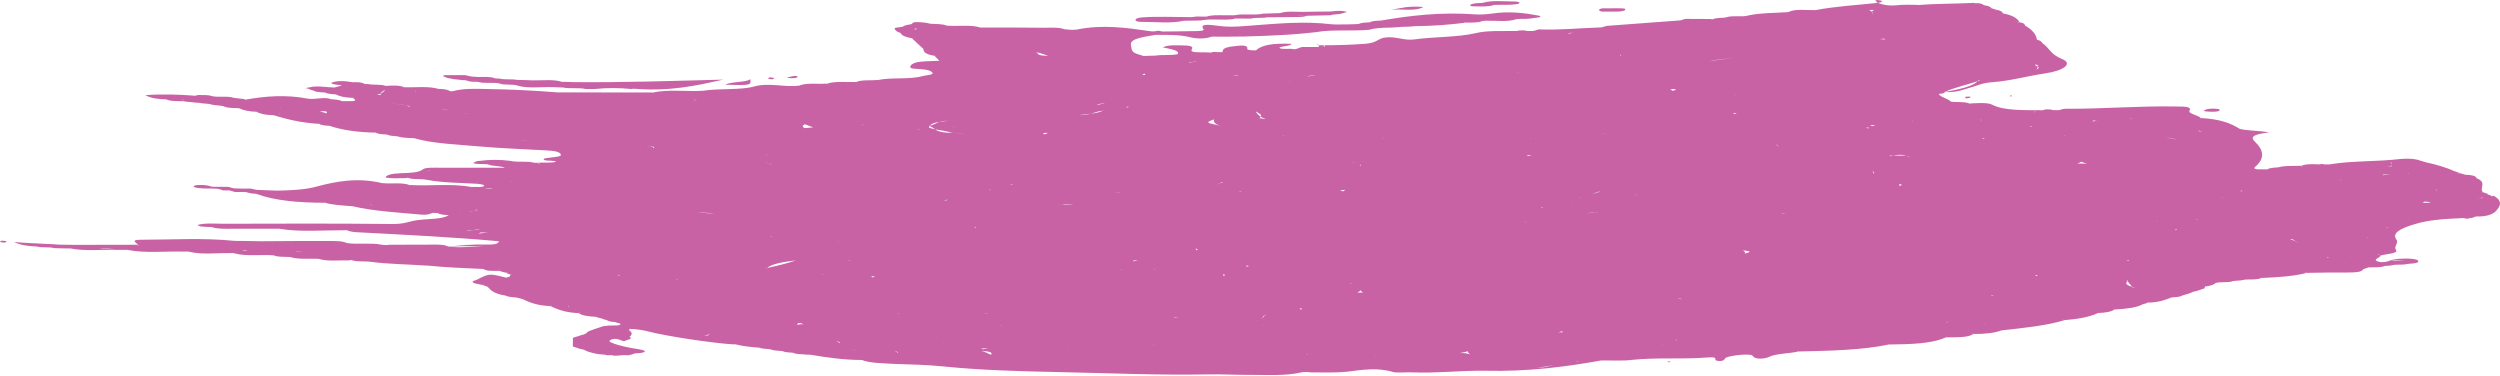 <?xml version="1.0" encoding="utf-8"?>
<!-- Generator: $$$/GeneralStr/196=Adobe Illustrator 27.6.0, SVG Export Plug-In . SVG Version: 6.00 Build 0)  -->
<svg version="1.1" id="Livello_1" xmlns="http://www.w3.org/2000/svg" xmlns:xlink="http://www.w3.org/1999/xlink" x="0px" y="0px"
	 viewBox="0 0 2000 300.6" style="enable-background:new 0 0 2000 300.6;" xml:space="preserve">
<style type="text/css">
	.st0{fill-rule:evenodd;clip-rule:evenodd;fill:#C862A5;}
</style>
<g>
	<path class="st0" d="M947.1,16.6c4.4-0.1,8.7-0.1,13.2-0.2c8.6-1.8,18.8,0.2,27.2-1.3l-0.2-0.3c4.2,0,8.6,0.1,13.3,0.1
		c4.1-1.1,9.5-0.2,13.4-1.1c7.8,0,15.4,0,22.7-0.2c3.7,0,6.5,0,8.8-1c6.6-0.2,12.4-0.3,18.9-0.4c2.2-0.9,6.6-0.6,8.7-1.3
		c1.5-0.5,3-0.8,4.5-1.3c-3.8-1.4-8.5-0.9-13.2-0.4c-7.2,0.1-14.6,0.1-21.9,0.3c-6.5,0-13.1-0.8-18.6,1c-4.7,0.2-9.1,0.2-13.3,0.4
		c-7,1.6-16.1-0.2-23.1,1.3c-2.9,0-5.3,0-8.4,0c-5.1,0-10.2-0.3-13.8,1.1c-1.8,0-3.7,0-5,0c-1.5-0.2-3-0.2-4.5,0.1
		c-1.4,0.3-2.5,0.3-4,0.3c-12.8,0-25.4-0.7-37.9,0.2c-3.3,0.2-5.5,1-5.5,2c0,1.2,2.5,1.7,5.8,1.6C925.1,17.5,936.9,18.9,947.1,16.6z
		 M1038.1,12.4c0-0.2,0-0.2,0-0.2c1.5,0,3.2-0.1,5.1-0.1l0,0l0,0C1041.3,12.1,1039.6,11.8,1038.1,12.4z M926.7,15.6L926.7,15.6
		c-1.5-0.2-3.6,0-5.1-0.2C923.1,15.6,925.1,15.4,926.7,15.6z"/>
	<path class="st0" d="M1994.9,156.6c-0.6,0.1-0.6,0.3-1.2,0.4c-0.9-0.6-2.1-1-3.6-1.5c-0.4,0-0.4-0.1-0.8-0.1c0.8,0,0.8-0.2,1.5-0.2
		c-1.5-0.4-2.9-0.8-4.5-1.5l-0.6,0.2c-0.5,0-0.8,0-0.8,0c0.3-0.1,0.8-0.1,1.3-0.2c-2.9-3.6,3.8-7.7-5.1-11.2c-0.1,0.1-0.6,0.2-1,0.3
		l0,0l1-0.3c-0.1-1.7-3.6-2.6-8.7-2.7c-0.3,0.1-0.7,0.2-0.7,0.4c0-0.2,0-0.2,0-0.2l0.7-0.2c-1.8-0.5-3.1-0.9-4.6-1.3l-1.4,0.3
		c-0.4,0-0.4-0.2-0.4-0.2c0.8,0,1,0,1.8-0.2c-1.4-0.5-2.9-1-4.3-1.5c-6.2-2.8-13.8-5.1-22.9-7.1c-1.4-0.4-2.9-0.9-4.4-1.3
		c-4.3-1.7-11-1.8-16-1.3c-18.3,2.2-39,1.3-56.5,4.3c-1.6,0-3,0-4.4,0c-1.2-0.5-2.6-0.3-3.8,0c-5.4-0.2-10.3-0.5-14.5,1.1l1.1,0.5
		c0,0.2-0.6,0-0.6,0c0-0.1-0.5-0.3-0.5-0.5c-6.1,0.3-13.4-0.3-18.6,1.3c0.4,0.2,0.8,0.3,1.5,0.4c-0.2,0-0.2,0-0.2,0l-1.3-0.4
		c-3.6,0.2-6.6,0.4-8.8,1.6l0.8,0.2c0,0,0,0,0,0.2c-0.4-0.2-0.4-0.3-0.8-0.4c-4-0.3-12.7,0.9-9.3-2.2c7.8-6.6,6.5-13.2,0-19.6
		c-3.8-3.5-3.8-6,11-7.8c-9.7-1.6-17.7-1.3-23.5-2.8c-6.7-4.2-14.9-7.8-31.3-8.7L1760,95c0,0,0,0,0-0.1c0,0,0.4,0,0.7-0.2
		c-0.7-2.3-10.5-3.6-9.1-6.1c1.8-3.1-2.7-3.4-10.5-3.4c-29.9-0.6-59,2-88.8,1.8c-1.6,0-3.7,0.7-5.1,1.1c-1.6,0-3.1,0-4.5,0
		c-3.2-0.9-6.5-0.9-8.8,0.2c0,0,0-0.1,0.5-0.1c-15-0.2-31,0.6-40.8-4.5c-3.3-1.7-10.5-1.3-16.3-1l-1.4,0.2l-0.8-0.2
		c-3.6-1.6-9.9-0.7-14.4-1.4c-1.8-2.3-8.9-3.7-9.7-6.2c3-0.2,4.4-0.5,5.1-1.5c9.6,0.5,13.9-1.8,19.7-3.4c5.8-1.5,9.4-3.8,17.6-4.4
		c15.9-1.2,28.3-5,42.8-7.1c15-2.2,22.6-7.9,13.2-11.6c-9.5-4-9.5-8.5-15.5-12.6c-0.7-1.1-1.4-2.1-4.3-2.7l-0.7,0.1l0,0
		c0-0.1,0.4-0.1,0.7-0.1c-0.7-4-3.3-7.8-9.5-11.3c-0.2-1.2-1.2-2.2-4.4-2.7l-1.4,0.4c0,0,0-0.2-0.3-0.2c0.3-0.2,1-0.2,1.6-0.2
		c-1.6-2.9-4.8-5.5-13.3-7.1c-0.4-1.2-1.4-2.2-4.8-2.8c-0.6,0.2-0.6,0.4-1.4,0.6c0,0,0,0,0-0.1l1.4-0.5c-1.4-0.3-2.8-0.8-4.2-1.3
		l-1.2,0.1c-0.5,0-0.5,0-0.5,0c0.5,0,0.7,0,1.6-0.1c-1-1.2-2.3-1.9-5.8-2.4l0,0l-0.6-0.3c0,0,0,0,0,0.2l0,0c0,0,0,0,0,0.1
		c0-0.1,0-0.1,0-0.1c-0.4-0.8-1.8-1.3-4.4-1.6c-1.1,0.2-2.4,0.2-3.3-0.2c-14.8,0.8-30.3,0.5-45.3,1.8l1-0.2
		c-5.8-0.1-11.7-0.3-17.5,0.3c-6.3,0.6-10.9-0.3-15.1-1.9c-16.7,1.8-34.6,2.8-49.8,5.8c-7.2,0.2-16.3-1.3-21.8,1.6l0,0
		c-10.7,0.7-22.7,0.6-32.2,2.7h0.4c-5.5,1.5-13.3-0.4-18.2,1.6l0.3-0.1c-2.7,0.5-7,0.3-9.8,1.1l-1.1,0.5l-1.6-0.3
		c-6.5,0-13.1-0.1-20-0.1c-1.1,0.3-2.4,0.6-4,1.2c-19.6,1.5-39.4,3-59,4.4c-1.5,0.4-2.9,0.9-4.3,1.2c-16.8,0.5-32.8,2.3-50.3,1.6
		c-1.1,0.5-2.9,1-4.3,1.3c-1.6,0-3,0-4.4,0c-3-0.7-5.8-0.7-8.9,0c-11.6,0.2-23.3-0.6-32.6,1.7c-14.7,3.4-32.8,2.8-48.9,5
		c-7.8,1.2-14.8-2.4-22.5-1.6c-7.3,0.6-6.6,4.2-16.6,5.1c-10.9,0.8-22,1.2-32.9,1.2c-1.5,0.4-0.7,0.9,0,1.4l0,0c0-0.5,0-1,0-1.4
		c-1.7,0-3.3,0-4.7,0c0,0.4,0,0.9,0,1.4c-4.8,0-9.1,0-13.4,0c-1.5,0.4-3.1,1-4.4,1.5l-1.4,0.3l-1.5-0.2c-3.7-0.5-8.8,0.6-10.9-0.9
		c1.4-1.6,9.3-1.3,9.8-3.2c-14.9-0.7-23.7,0.8-28.5,5.2c-3.1,0-6.9-0.2-6.9-1.1c0.8-3.7-5-2.9-12.4-2c-6.6,0.9-7.5,2.6-7.3,4.5
		c-1.4,0-2.9,0-4.4,0c-1.7-0.3-3.3-0.2-4.6,0.2l0.7,0.2c-1.8,0-3.3-0.2-4.7-0.2c-5.5-0.2-13.8,0.6-11.6-2.6c1.5-2.3-1.8-3-8.1-3
		c-4.9,0.1-10.4-0.7-15.2,1.6c6.1,1.3,13.8,2.4,12,5.4c-5.4,1.3-12,0.2-17.8,1.2c-3,0-6.3,0.2-9.5,0.3c-9.4-2.8-9.4-2.8-10.2-9.3
		c-0.3-4.6,9.8-5.9,19.7-7.6c9.3,0,18.9-0.3,27.3,1.8c5.4,1.4,12.1,1.6,17.9-0.4c8.7,0,17.5,0.1,26.1-0.1c22-0.6,43.9-1.5,63.9-4.4
		l-0.4,0.1c11.6-1.1,24.4,0,36.4-1.1c4.4-1.4,10.6-1.7,16.8-1.7c2-0.1,4.4-0.3,6.2-0.4c4.3-0.5,9.2-0.1,13.3-0.8
		c14.6-0.1,27.7-1.1,40.8-2.8c-0.8-0.1-0.8-0.3-1.4-0.5c0,0,0,0,0.4,0l1,0.5c4.8-0.1,10.2,0.2,13.2-1.3l2.2-0.2h2
		c7.7-0.2,16.1,1.1,22.7-1.2c1.5-0.2,2.1-0.3,3.7-0.3c5.3,0.3,10.2-0.6,14.5-1.2c0.8,0,0.8-0.2,1.2-0.5c0.4-0.3,0-0.5-1.2-0.9
		c-11.7-2.2-23.6-3.7-37.8-1.6c-3.8,0.5-8.8,0.9-12.8,0.6c-28-2-52.1,0.9-76,5c0.7,0.1,1,0.2,1.2,0.3l0,0l-1.2-0.3
		c-3.8,0.1-6.7,0.3-8.9,1.4c-3.5,0.1-6.5,0.3-8.7,1.3c-3,0.2-5.5,0.2-8.4,0.3c-4.4-0.1-9.1,0.3-13.4-0.1
		c-20.8-2.5-40.8-0.7-60.9,0.8c-9.1,0.7-18.6,1.8-28.4,0.6c-7.6-1-16.7-2.3-12.8,2.7c0.9,1.3-5,1.4-8.7,1.4
		c-7.3,0.2-14.9,0.2-22.5,0.3c-0.8,0.1-2.1,0.1-2.9-0.2c-1.6-0.5-2.9-0.5-4.7,0c-1.1,0.2-2.3,0.2-3.5,0c-19.4-2.8-38.7-5.6-59.4-1.3
		c-3.3,0.3-6.6,0.1-9.6-0.3c-4.3-1.7-10.4-1.2-16.4-1.2c-16.9-0.2-33.7-0.2-51-0.2c-0.2,0.2-0.2,0.3-0.2,0.5c0-0.2,0-0.2,0-0.2
		l0.2-0.3c-7.5-2.4-17.7-0.8-26.9-1.5c-3.3-1.5-8.4-1.2-13.1-1.5c-2.6-0.8-6.2-1.2-10.2-1.3c-4.9-0.3-3.3,1.6-6.2,1.9
		c-2.2,0.2-4.4,0.9-5.1,1.5c-1.5,1-8.1,0.5-6.9,2.2c0.7,1.1,1.7,2.2,4.7,3.1c0.7,1.9,3.7,3.3,9.1,4.2l1.1-0.3c0,0,0,0,0,0.2
		c-0.4,0-0.6,0-1.1,0.2c2.8,2.8,6.2,5.6,9.1,8.4c0,2.2,1.5,4.4,8.8,5.5c0.6,0,1.3-0.3,1.7-0.4l0,0l-1.7,0.4c1.3,1.4,2.8,2.6,4,4
		c-5.2,0.3-10.7,0.3-15.4,0.8c-5.2,0.6-7.7,2.4-7.9,4c-0.4,2,5.4,1.5,9.3,2c4.1,0.2,7.6,1.3,8.5,2.8c1,1.8-5.2,1.9-8.1,2.7
		c-10.2,2.9-24.6,0.8-35.5,3.1c0.6,0.3,0.6,0.4,1.3,0.5l0,0l-1.3-0.5c-5.9,0.5-13.2-0.3-17.5,1.6l0.2,0.2h-0.2c0-0.1,0-0.1,0-0.2
		c-8.2,0.2-16.5-0.8-23.4,1.3c0.6,0.1,1.5,0.3,1.8,0.5c-0.4,0-0.4,0-0.4,0l-1.5-0.5c-7.3,0.5-16.1-0.8-21.9,1.5l0.7,0.3
		c-0.3,0-0.7,0-0.7,0s0-0.2,0-0.3c-11.7,1.8-24.1-2.8-37.1,1c-9.9,2.7-27.4,1.2-40.1,3.2c-13,0.8-27.6-1.3-40,1.4l0.6,0.4
		c-0.3,0.1-0.6,0-0.6,0c0-0.1,0-0.2,0-0.4c-25.4,0-51.1,0-76.5-0.1l-1.1,0.5h-0.2c0.6-0.1,0.9-0.2,1.3-0.5
		c-18.6-1.5-37.2-2.4-56.4-2.7c-10-0.2-18.6-0.5-26.6,1.6c-1.6,0.4-2.5,0.3-3.3-0.2c-1.9-1.1-5-1.4-8.7-1.5
		c-8.5-2.4-18.4-1-27.4-1.3c-0.4,0.1-0.7,0.2-0.7,0.3l0,0l0.7-0.3c-3.7-1.7-9.5-1.5-14.7-1.1v0.1c-3.5-1.6-10-0.6-14.5-1.6
		c-1.1,0.2-2.2,0.1-2.9-0.2c-1.6-1.2-5.1-1.4-9.1-1.2c-6.1-1-11.9-1.6-17.1,0.4v0.2c0.6,1.5,6,1.2,8.4,2c-1.8,0.6-4,1-5.9,1.6
		c-2.5-0.1-5.5-0.2-7.6-0.5c-4.4-0.4-8.8-0.7-12.8,0.5v-0.1c-0.9,0.2-1.8,0.4-2.8,0.6c1,0.1,1.9,0.5,2.8,0.6l-0.3-0.2
		c0.7,0.8,2.5,1.2,4,1.6c1.8,1.2,5.3,1.3,9,1.5c0-0.2,0-0.3,0-0.3h0.4l-0.4,0.3c1.8,1,5.2,1.3,8.7,1.5l1.6-0.5l0,0
		c-0.7,0.1-1.2,0.3-1.6,0.5c3,1.6,7.4,2.6,13.5,2.8l1.1-0.4c0.4,0,0.4,0,0.4,0c-0.4,0.2-1.1,0.3-1.5,0.4c6.2,3.7-3.5,2.4-8.4,2.6
		c-0.3,0.2-0.3,0.2-0.8,0.3c0-0.1,0-0.1,0-0.1l0.8-0.2c-2.1-1-5.2-1.3-8.7-1.5c-5.9-2.3-12.4,0.5-18.9-0.5
		c-16.9-3.3-33.6-2.1-49.7,0.8c-2.1-1-6.6-0.8-9.5-1.5l0.4,0.2c-4.7-2-12.8-0.2-18.2-1.6c0.2,0,0.2,0,0.2,0c-2.9-1-7.2-0.7-10.8-0.8
		c-0.7,0.1-1.5,0.4-2.2,0.6c-13-1-25.9-1.5-40-0.5c4.4,2.6,10.2,3.2,16.7,3.4c3.7,1.7,8.8,1.3,14,1.5c-0.9-0.5-0.9-0.8-0.9-1.3
		c0.3,0,0.9,0,0.9,0c-0.9,0.3-0.9,0.8,0,1.3l0,0c2.8,0.7,6.7,0.5,10,1.2c1.5-0.1,2.3,0,3.7,0.3c2.7,0.5,6.6,0.3,8.7,1.2l0,0
		c3,0.6,6.7,0.6,9.5,1.3l-0.3-0.2c2.5,1.8,8.3,1.5,12.6,1.8c3.7,1.7,8.2,2.7,14,2.8l1.5-0.5l0,0c-0.8,0.1-0.8,0.3-1.5,0.5
		c2.9,1.7,7.3,2.6,13.8,2.8l0.7-0.3l0,0c0,0-0.7,0.1-0.7,0.3c10.2,3.1,21.3,6,36.4,6.9c0-0.2,0-0.2,0.4-0.3h0.2l-0.6,0.3
		c1.5,1.1,5.1,1.4,8.3,1.6c9.9,3.3,22.3,5.2,36.9,5.4v-0.2l0,0v0.2c1.8,1.2,5.1,1.3,8.7,1.5c0-0.2,0-0.2,0.4-0.2h0.4l-0.8,0.2
		c2.2,1,5.1,1.2,8.8,1.5l1.3-0.5l0,0c-0.7,0.2-0.9,0.3-1.3,0.5c3.7,1.3,8.6,1.2,13.4,1.5l1.1-0.3l0,0c-0.4,0.1-0.8,0.2-1.1,0.3
		c14.9,4.4,34.5,4.9,52.7,6.6c17.3,1.5,35.1,2.1,52.5,3.1c5.9,0.3,10.2,0.8,11.7,2.8c1.8,2.3-4.2,2.4-9.1,3.1
		c-2.6,0.2-5.4,0.7-4,1.8c2.5,1,7.9,0,9.5,1.5c-4.4,1-9.5,0.3-14.6,0.7c0,0.6,1.1,0.9,1.8,1.2c-0.3,0-0.3,0-0.3,0
		c0-0.5-0.8-0.8-1.5-1.2c-1.1,0.1-2.1,0.1-3.3-0.1c-5.4-1.5-12.8,0-18.6-1.4c-8.3-1.1-16.7-1.1-25.4,0.1l-0.4-0.1l-0.8,0.1
		c0.4,0,0.4,0,0.4,0c-7.9,2.5,0.3,2.3,5.1,2.5h2l1.5,0.3c3,1.5,10.3,1,13.2,2.6c-17.1,0-34.3,0-51.3,0c-5,0-12-0.5-14.3,1.3
		c-3.6,2.8-10.5,2.8-18.2,3.1c-5.8,0.2-11.2,1.2-11.7,3.4c5.2,1,10.7,0.5,16.1,0.5l1.5-0.3l1.6,0.4c3.5,1.2,10,0.2,14.2,1.4
		l-0.5-0.2c12.1,2.4,26.2,2.4,40.2,3.2c2.8,0.2,6.4,0.8,5.8,1.7c-1.4,1.5-6.6,0.6-10.3,0.9v0.2c0,0,0,0-0.2,0l0.2-0.2
		c-15.6-3-32.8-0.6-49.4-1.6c0,0.2,0,0.2,0,0.3c0,0,0,0-0.4,0l0.4-0.3c-5.8-2.2-14.7-0.8-21.9-1.5l-1.2,0.4l0,0
		c0.4-0.1,0.4-0.2,1.2-0.4c-20.1-4.9-38.3-1-51.8,2.6c-10.2,2.8-20.4,3.1-31.7,3.4c-5.4-0.2-11.2-0.3-16.7-0.6
		c-1.8-0.4-3.3-0.6-4.7-1c-4.4,0-8.7,0-13.4-0.2c-1.8-0.3-3.3-0.8-4.7-1.2c-4.4-0.1-8.7-0.1-13.2-0.1c-1.7-0.8-4.2-1.2-7.2-1.4
		c-2.9,0-6.6-0.2-7.3,1c-0.4,1,2.9,1.4,5.8,1.6c1.5,0.2,2.9,0.2,4.5,0.2c2.8,0,5.8,0,8.7,0.2c1.8,0.3,3.2,0.8,4.4,1.3
		c1.8,0,3.3,0,5.1,0c1.5,0.5,2.8,0.8,4.4,1.3c3.3,0,6.1,0,9.3,0l-0.6,0.1c2.1,0.4,3.7,1.1,6.6,1.2c1.1,0,2.2,0.2,2.5,0.4
		c14.2,5.2,33.1,6.9,54.2,6.9c0-0.1,0-0.2,0.4-0.3h0.4l-0.8,0.3c6.3,1.8,14.5,2.2,22.2,2.8l1.1-0.3l0,0c-0.4,0.2-0.7,0.2-1.1,0.3
		c16.5,3.9,36.2,5,55,6.7c3.7,0.4,6.9-0.3,8.8-1.4c1.4,0,2.9,0,4.2,0.1c1.6,1.2,5.1,1.5,8.8,1.7l0.5-0.1c0.4,0,0,0.1,0,0.1h-0.5
		c-4.5,3.4-16,2.8-24.8,4c-6.8,0.8-10.1,3.3-21,3.1c-44.5-0.5-89.6-0.3-134.1-0.2c-7.3,0-14.9-0.8-21.1,1c1.5,0.6,1.8,1.2,2.9,1.2
		c2.7,0.3,5.8,0.3,8.7,0.5c4.5,1.6,10.7,1.3,16.5,1.3c12.6,0,25.1,0,37.5,0c0,0,0,0,0.2-0.2c0,0.2,0.5,0.2,0.5,0.2h-0.7
		c16.8,2.8,34.3,1.1,51.8,1.2l1.5-0.1l1.3,0.3c2.1,1,5.9,1.4,9.7,1.5c37.4,2,74.9,3.8,111.3,7.1c0.3-0.2,0.7-0.2,0.7-0.2s0,0,0.4,0
		l-1.2,0.2c0,2.3-4.4,2.8-10.2,2.6c-10.5-0.3-20.4,0.8-30.3,1.6c9.9,1.3,19.3,0,28.9-0.5c-9.5,0.3-19.8,0.2-28.9,0.5l0.3,0.2
		c-2.9-1.8-7.8-1.8-13.4-1.7c-11.4,0-22.2,0-33.9,0.1c-2.2,0.4-4.4,0.3-6.5-0.1c-8.8-1.7-19,0.1-27.7-1.3l0.4,0.2
		c-3.4-2-9.9-1.8-15.8-1.8c-17.5,0-35,0-52.8,0.2c-7-0.2-14.3-0.2-21.5-0.3c-24.9-2.6-50.3-0.9-75.5-0.9c-8.3,0.1-2.5,2.6-1.8,4
		c-0.7,0.5,0.7,0.7,0.7,1l0,0c-0.2-0.3-0.2-0.6-0.7-1c-16.3,0-33.1,0-49.8,0.1c-4.3-0.1-8.7-0.2-13.4-0.2c-3.7-0.2-7.3-0.6-10.6-0.6
		c-7.6-0.5-15.5-0.6-25.2-1.5c5.6,2.7,11.5,3.3,17.9,3.6h0.5c3.6,1.2,9.8,0.1,13.7,1.3c4.5,0.2,8.7,0.2,13.1,0.3
		c12.1,2.3,24.8,0.7,37.3,1.1c-4.1-1.1-9.5-1-14.6-1.5c0,0,0,0,0-0.1c4.3,1.2,10.2,0.5,14.6,1.6c2.9,0,5.4,0,8.1,0
		c14.5,2.9,30.4,0.9,45.8,1.4l2.1-0.1l1.5,0.2c10.2,2.5,21.9,0.9,32.7,1.1l2.1-0.1l1.6,0.3c9.3,2.6,21.1,0.7,31.3,1.6
		c3.2,1.4,8.6,1.1,13.1,1.3c6.5,2.2,15.3,1,23,1.5c0-0.1,0.3-0.1,0.3-0.2l0,0l-0.3,0.2c6.8,2.2,15.9,1,24.3,1.2l1.5-0.3l1.5,0.4
		c4.3,1.2,10.2,0.3,14.5,1.2l-0.8-0.2c14.8,2,30.6,2,45.2,3.1v-0.1c14.6,1.5,30.3,2.1,45.6,2.8l-0.3-0.1c2.5,1.9,7.9,1.6,13,1.6
		c1.5,0.5,2.8,1,4.4,1.3l1.4-0.3c0,0.1,0.4,0.1,0.7,0.3c-0.7,0-1.3,0-2.1,0c1.4,0.6,2.9,1.2,4.3,1.6l0.8-0.2c0.2,0,0,0.2,0.2,0.2
		c-0.2,0.1-0.2,0.1-1.1,0.1c0,1,0,2-3.5,2.4c-13.2-3.4-13.2-3.4-23.3,1.7c-7.8,2.4,0,3.1,4.6,4.2c0.5-0.2,0.8-0.2,1.2-0.4v0.2
		l-1.2,0.2c1.4,0.5,2.7,1,4.1,1.4l0.6-0.1l0,0c-0.2,0-0.2,0.1-0.6,0.1c2.5,2.8,5,5.6,14.1,7c0.5-0.1,0.5-0.2,1.2-0.3l0,0l-1.2,0.3
		c1.8,1,5.6,1.4,8.8,1.6c0.3-0.2,0.3-0.3,0.8-0.3l0,0l-0.8,0.3c1.5,0.3,2.9,0.6,4.8,1.2l1.2-0.3c0,0,0,0,0.3,0
		c-0.8,0.2-1.5,0.2-1.5,0.3c5.8,2.6,11.3,5.2,22.5,5.7c0-0.1,0.8-0.3,0.8-0.5c0,0,0.4,0,0.6,0l-1.4,0.5c5.9,2.6,11.3,5.1,22.6,5.6
		c0-0.2,0.7-0.3,0.7-0.5h0.6l-1.3,0.5c2.5,1.8,7.3,2.7,13.4,2.9c0-0.2,0.4-0.2,0.4-0.2l0,0l-0.4,0.2c1.4,0.5,2.9,0.9,4.7,1.3
		c0,0,0-0.2,0.2-0.4c0,0.2,0.4,0.2,0.4,0.2l-0.7,0.2c1.5,0.5,2.9,1,4.5,1.4c1.4,0.9,3.4,1.4,6.4,1.5c2.1,0.9,7.7,1.3,2.7,2.7
		c-4.8,0.2-9.9-0.2-13.6,1.2c-1.5,0.6-3.3,1.1-5.1,1.7c-1.5,0.4-2.5,1.1-4,1.4h0.2c-2.8,0.8-2.1,2.2-5,2.9h0.4
		c-1.8,0.3-3.3,0.9-4.7,1.4c-1.5,0.4-3,0.9-4.4,1.3c0,2.3,0,4.6,0,7c1.4,0.5,2.9,0.9,4.4,1.4v0.2c1.5,0.3,3.3,0.6,5.2,1.2h-0.4
		c1.1,0.4,1.8,0.9,2.9,1.3c1.7,0.6,4,1.1,6.2,1.6c2.5,0.8,6.5,0.4,9.1,1.3c1.3-0.1,2.9-0.1,4.7-0.1l-0.7,0.3c1.5,0.2,3,0.2,4.3,0.1
		c1.5-0.2,3-0.3,4.7-0.4c1.6,0,3,0.1,4.4,0.1c1.8-0.5,3.3-0.9,4.9-1.5l0,0c7.9-0.2,11.2-1.9,3.5-3.2c-8.7-1.4-16-2.8-21.8-5.2
		c-2.9-1-2.7-1.9,0-2.9c1.5-0.4,3.2-0.4,4.8,0c1.3,0.5,2.8,1,4.6,1.6c1.2-0.6,3-1,4.4-1.6c1.4-0.4,1.4-1.2,0.7-1.6
		c-0.4-0.2-0.4-0.2-0.7-0.2c2.1-1.7,2.8-3.5,0-5.1c-0.8,0-0.8-0.2-1.2-0.5l0,0c0.4,0.2,0,0.3,1.2,0.5c0-0.5,0-0.9,0-1.2v-0.2
		c6.5,0.2,11.7,1.1,16.1,2.3c13.1,3.4,49.4,9,66.9,10.1l1.4-0.1l1.5,0.3c5,1.3,12,2,18.6,2.5h-0.4c2.2,1,6.6,0.8,9.5,1.4l-0.4-0.1
		c2.3,1.2,6.2,0.9,9.9,1.5l-0.7-0.2c2.1,1.3,6.5,1.1,9.4,1.5h-0.8c3,1.3,8.2,1,12.1,1.5c0.7,0,1.2-0.2,1.8,0
		c13,2.2,26.2,4.1,40.8,4.2v-0.1c6.5,2.6,16,2.6,25.8,3.2c13.1,0.5,26.9,0.7,39.3,2c29.6,3,60.1,3.9,90,4.5
		c40.7,0.8,81.6,2.7,123.1,1.9c10.9-0.2,22.2,0.5,33.2,0.4c13.4,0,28.1,0.9,40.5-2c2.1-0.5,5.2-0.4,7.3,0c9.6,0,19.8,0.4,29-0.5
		c12.5-1.6,24.9-3.6,37.4,0.3c2.7,0.7,9.9,0,15.1,0.2c19.7,0.8,39.1-1.6,58.2-1.3c34.3,0.8,64.1-3.1,92.6-8.2
		c8.3-0.2,17.6,0.5,24.8-0.5c19.8-2.1,40.4-0.3,60.1-1.9c2-0.2,4.7-0.3,6.1,0.2c1.6,0.7-1.3,2.6,4.4,2.6c4.3-0.2,2.9-2,5.2-2.9
		c5.8-2.1,19.7-3,20.7-1.4c2.6,4,11.3,2,12.8,1.2c5.8-3,16.6-2.8,24-4.5c0-0.2-1.2-0.2-1.4-0.4c0,0,0.2,0,0.7,0l0.7,0.4
		c25.6-0.6,50.7-1.1,72.5-5.6c-0.3-0.2-1.3-0.2-1.7-0.4c0.3,0,0.5,0,0.5,0l1.3,0.4c17.2-0.2,34.2-0.6,45.2-5.7
		c-0.4,0-0.8-0.1-1.2-0.2l0,0l1.2,0.2c8.4-0.1,17.8,0.3,22.1-2.7l-0.7-0.4c0,0,0,0,0.4-0.2c0,0.2,0.3,0.6,0.3,0.6
		c8.9,0,16.7-0.7,22.6-2.9l-0.7-0.2v-0.1c0.1,0.1,0.7,0.3,0.7,0.3c18-2,36.1-3.8,50.4-8.2c-0.9-0.2-1.6-0.4-1.6-0.6l0,0l1.6,0.6
		c10.8-0.8,20.2-2.6,26.8-5.7c-0.7-0.2-1-0.3-1.4-0.5l0,0l1.4,0.5c5.9-0.2,10.5-1,13.2-2.8l-0.8-0.3v-0.2c0.5,0.2,0.8,0.3,0.8,0.5
		c9.4-0.5,17.9-1.5,22.5-4.2c1.5-0.4,3-0.8,4.4-1.3l-0.8-0.3c0,0,0-0.2,0.5-0.2c0.3,0.2,0.3,0.2,0.3,0.5c9.1-0.3,13.6-2.2,18.6-4.1
		c-0.4-0.2-0.7-0.3-1.3-0.4l0,0l1.3,0.4c3.3-0.3,6.6-0.4,8.4-1.5c1.8-0.5,3.6-1.2,5.1-1.5c1.3-0.6,2.8-1,4-1.6
		c1.8-0.3,3.3-0.8,4.7-1.3c1.4-0.4,3-1,4.4-1.5c0-0.3,0-0.9,0-1.3c4.3-0.6,7.6-1.5,8.7-3v0.1c3.7-1.2,10.2,0,13.8-1.5l-0.6,0.1
		c2.8-0.6,7.2-0.4,9.7-1.2l1.1-0.2h1.8c4,0,8.5,0,10.6-1.2l-0.4-0.4h0.4c0,0.1,0,0.3,0,0.4c13.1-0.6,26.1-1.3,36.5-4.1l-1.3-0.5
		c0-0.1,0.6-0.1,0.6-0.1c0,0.1,0.2,0.3,0.7,0.6c10.8-0.3,21.8-0.3,32.7-0.3c6.7,0,11.2-0.3,12.5-2.6v-0.2l0,0v0.2
		c1.5-0.5,2.9-1,4.2-1.5v-0.1l0,0v0.1c4.9-0.1,10,0.2,13.3-1.2c1.4,0,2.7-0.1,4.6-0.3c3.7-1.3,9.8-0.1,13.4-1.3
		c4.8-0.3,9.2-0.6,8.5-2.4c-0.5-1.2-4.2-1.7-7.8-1.8c-5.1,0-10.1-0.1-13.8,1.3c2.3,0.6,6.9,0.1,10.6,0.2c-3.8-0.1-6.9-0.6-10.6-0.2
		l-0.7,0.1c-0.7,0.4-2.2,0.9-3.7,1.2c-1.5,0.2-2.9,0.2-4.2,0.2c-8.9-1.8,0.7-3.6,0-5.4l-1.9-0.5c0-0.2,0-0.2,0.4-0.3
		c0.3,0.3,0.7,0.5,1.6,0.9c4.6-1.3,14.1-1.6,12.4-4.3c-2.2-2.8,2-5.4,0.4-8.2c-4.2-5.2,2.5-9.1,14.9-12.7
		c10.1-3.1,22.6-4.1,35.7-4.6l2.1-0.2l1.5,0.2c2.2,0.6,3.4,0.4,4.3-0.3l-0.7,0.3c3-0.2,4-0.8,5.6-1.4c9,0.2,13.2-1.8,15.7-4
		C2000.3,165.1,2002.5,160.8,1994.9,156.6z M1159,16.4c0,0.1,0,0.2,0,0.3c0-0.1,0-0.2-0.2-0.3H1159L1159,16.4L1159,16.4L1159,16.4z
		 M151.4,196.2h0.3l0,0C151.4,196.2,151.4,196.2,151.4,196.2z M198.3,200.2c-1.4,0.1-2.9,0.3-4.7,0.3c0.8-0.2,1.2-0.2,1.8-0.5
		C196.2,200.2,197.5,200,198.3,200.2z M242.8,201.6c-2.2,0-4.4,0-6.6,0c0.3-0.2,1.2,0,1.5-0.2C239.5,201.6,241.4,201.4,242.8,201.6z
		 M731.8,24c0-0.4-0.3-0.8,0.4-1.1c0.8-0.1,1.4,0,1.8-0.1C733,23.3,731.8,23.6,731.8,24z M223.8,86.7L223.8,86.7
		c0.2-0.3,1.1-0.5,1.5-0.7C224.9,86.1,224.6,86.3,223.8,86.7z M296.5,89.4v0.1c-0.6,0-0.6,0-1.3,0.2
		C295.7,89.6,296.5,89.6,296.5,89.4z M784.2,27.7L784.2,27.7L784.2,27.7L784.2,27.7z M1760.4,105.3c-1.5-0.2-1.3-0.8-1.8-1.2
		c0.6,0.4,1.4,1,2.8,1.2C1760.6,105.3,1760.6,105.5,1760.4,105.3z M1872.7,210.2L1872.7,210.2c0.5,0,0.9,0,0.9-0.2
		C1873.6,210.2,1873.2,210.2,1872.7,210.2z M536.8,262.6c0.6,0,0.6-0.2,1.1-0.2c0,0-0.5,0.2-0.9,0.2L536.8,262.6z M555.9,80
		c0.8-0.4,1.5-0.9,1.7-1.3l0,0c-0.9,0.6-1.4,1.2-1.7,1.9c0-0.6-0.6-1.2-1.5-1.8l0,0C555.3,79.3,555.6,79.7,555.9,80z M644,99.4
		c2.2,0.9,4.5,1.8,6.6,2.5c-1.5,0.1-4.4,0.3-7,0.6C642.3,101.7,641.1,100.7,644,99.4z M1678.7,96.2c-2.3,0.1-3.4,0.7-4.4,1.1
		c0.2-0.2-0.5-0.6,0.2-0.8C1676.2,96.3,1677.2,96.3,1678.7,96.2z M1705.5,95.1c-0.7-0.1-0.9,0-1.7,0c0.9-0.1,1.5-0.2,1.7-0.4
		C1705.5,94.9,1705.5,95,1705.5,95.1z M1329.4,275.9l0.8-0.1c0,0,0.4,0,0.4,0.1C1330.1,275.9,1329.9,275.9,1329.4,275.9z
		 M756.2,271.5c0,0,0,0,0-0.2C756.2,271.5,756.2,271.5,756.2,271.5L756.2,271.5z M430.4,211L430.4,211c-0.5,0-0.5,0-0.8,0
		C429.9,211,429.9,211,430.4,211z M373.8,92.1L373.8,92.1L373.8,92.1L373.8,92.1z M1529.8,242.5L1529.8,242.5L1529.8,242.5
		L1529.8,242.5z M1250.8,265.8c-1.4-0.3-2.6,0.3-4.4,0.1c2.2-0.2,2.2-0.6,2.5-1C1249.6,265.1,1250.1,265.5,1250.8,265.8z
		 M613.5,214.5l-1,0.4c0,0,0.3-0.4,0.3-0.2c0.3-0.2,0-0.2,0.3-0.2c8.5-1.8,16.7-3.8,23.7-6.2l0,0C626.7,209.5,617.4,211,613.5,214.5
		z M706,80.5C706,80.5,706,80.5,706,80.5S706,80.6,706,80.5L706,80.5z M1343.4,46.3c0.2,0,0.8,0,0.8-0.1v0.1
		C1344.2,46.3,1343.6,46.3,1343.4,46.3z M1721.7,210.4c-0.5,0-0.5-0.2-0.5,0c0,0,0,0,0.5-0.2V210.4z M1471.7,229.5
		c0,0.2,0.6,0.2,0.9,0.4c-0.3,0-0.3-0.1-0.3-0.1C1472.3,229.6,1471.4,229.6,1471.7,229.5z M761.6,102.1c0.9-0.3,1.2-1,3-1
		C763.1,101.3,762.5,101.7,761.6,102.1L761.6,102.1L761.6,102.1z M1296,43.7c0.2,0.3,1.4,0.8,0.7,1c0-0.2-0.5-0.5-0.7-0.6
		C1296,43.9,1296,43.7,1296,43.7z M1493.3,101.7c0,0,0,0,0,0.2c0,0,0,0,0,0.1c0.9,0.1,3,0.1,1.7,0.6c-0.3,0.2-1.3-0.1-1.7-0.3
		c0-0.2,0-0.1,0-0.2v-0.1C1493,101.7,1493.3,101.7,1493.3,101.7z M1496.6,100.1c1.2-0.3,2.6,0,4.1,0.1c-1.5,0.1-2.2,0.2-2.9,0.8
		C1497.7,100.5,1495.6,100.4,1496.6,100.1z M1669.6,130.9c-2.8,0-5.1-0.1-7.6-0.1c1.2-0.5,2.5-1,2.9-1.4
		C1666.4,130,1668.1,130.4,1669.6,130.9z M1777.4,158.4c0,0,0-0.2,0-0.4c0,0,0.4,0,0.7,0C1777.8,158.2,1777.4,158.4,1777.4,158.4z
		 M1006,256.5c0,0-1.2,0-0.6-0.2c0,0.2,0.6,0.2,0.9,0.2H1006z M697.3,221c0.7,0,1.8,0,2.8,0c-0.6,0.3-1.7,0.6-2.1,1
		C697.6,221.6,696.8,221.4,697.3,221z M879.1,83.7c-0.6,0-1.6,0.3-1.6,0.3l0.4-0.3c1.4-0.6,4-1,6-1.2c-0.9,0.6-3.9,0.6-4.6,1.3
		C878.5,83.9,879.3,83.7,879.1,83.7z M1518.9,149c1.4-0.8,1-1.2,0-1.9C1522.5,147.6,1521.7,148.2,1518.9,149z M1628.8,159.6
		L1628.8,159.6c0,0,0,0,0.4,0C1628.8,159.6,1628.8,159.6,1628.8,159.6z M955.5,235c0,0,0,0-0.4,0.2C955.5,235,955.5,235,955.5,235z
		 M679.8,208.4c-0.7-0.2-0.7-0.3-1.5-0.5c0.3,0,0.8,0.2,1.5,0.2C679.8,208.2,679.8,208.2,679.8,208.4z M1282.8,114.1L1282.8,114.1
		L1282.8,114.1z M1277.4,169.8c0.3,0,0.3,0,0.3,0.2c-4.4-0.4-6.6,0.3-9.2,1C1270.9,170.3,1274.2,170,1277.4,169.8z M1256.5,163.4
		c0-0.1,0.3-0.1,0.3-0.1c0.4,0,0.4,0.1,0.4,0.2C1256.8,163.5,1257.2,163.4,1256.5,163.4z M1265.3,157.7c-0.8,0-0.8,0.1-1.5,0.2
		c0.5-0.1,0-0.2,0.7-0.3C1264.6,157.7,1264.6,157.6,1265.3,157.7z M1233.5,165.9c0.6,0.1,0.6,0.3,0.6,0.5c-0.9-0.2-0.9-0.2-1.5-0.3
		C1232.9,166,1233.2,165.9,1233.5,165.9z M1240.6,175.1L1240.6,175.1L1240.6,175.1L1240.6,175.1z M1273.4,154.9c2.6-0.2,4.4-1.3,7-2
		C1278.5,154,1276.3,154.8,1273.4,154.9z M1313.5,158.4L1313.5,158.4L1313.5,158.4L1313.5,158.4L1313.5,158.4z M1313.5,158.2
		c-1.6-0.3-2.3-0.8-3-1.2c-0.7-0.6-1.4-1-2.9-1.5l0,0c1.5,0.3,2.2,0.9,2.9,1.5C1311.2,157.4,1311.9,157.9,1313.5,158.2L1313.5,158.2
		z M1222.8,124.8c-0.4-0.3-1.8-0.3-1.1-0.7c1.3,0.1,2.7-0.1,4.3-0.1C1224.4,124.1,1223.9,124.5,1222.8,124.8z M754.9,160.5
		c2.1-0.1,1.8-0.8,3.5-1c-1.1,0.3-0.8,0.6-1.4,1C756.2,160.2,756.2,160.8,754.9,160.5z M793.4,152.6c0-0.1,0,0,0-0.1
		C793.7,152.6,793.4,152.6,793.4,152.6c0.4,0,0.8,0.2,0.8,0.3l0,0c-0.8-0.3-1.5-0.6-2.3-0.8c0-0.3-0.2-0.5-0.2-0.6
		c0-0.3,0.2-0.2,0.2-0.3C792.6,151.6,791.2,152.2,793.4,152.6z M807.9,147.6c1.2,0,2.1,0,2.9,0c-0.3,0.2-1.1,0.2-1.5,0.3
		C808.8,147.7,808.2,147.8,807.9,147.6z M780.7,181.4c0.2,0.1,0,0.3,0.2,0.5c-0.6,0-0.9,0.2-1.8,0.3
		C779.5,182,780.3,181.6,780.7,181.4z M831.9,170C831.9,170,831.9,170,831.9,170L831.9,170C831.9,170,831.9,169.9,831.9,170z
		 M896.7,153.6c-1.3,0.3-3.7,0.2-5,0.2C893,153.7,894.9,153.7,896.7,153.6z M926.7,169.6L926.7,169.6L926.7,169.6L926.7,169.6z
		 M906.3,208.8c3.4-0.1-0.7-0.4,0-0.6c1.5,0,3.4,0,3.6,0.6c-1.4-0.5-2.1,0.2-2.9,0.2C907,209,906.3,209,906.3,208.8z M923.1,215
		c0.3,0.2,0.7,0.5,1.5,0.6c-1.5,0-0.8-0.4-1.5-0.4C923.1,215.2,923.1,215.2,923.1,215z M974.7,147.1L974.7,147.1
		c2.3-0.3,1.1-1.2,3.7-1.3c0,0.6-2.9,0.6-2.9,1.2c-0.3,0.2-1.2,0.2-1.5,0.5C973.9,147.2,974.7,147.2,974.7,147.1z M960.9,152.5
		c0,0.1,0,0.1,0,0.1h-0.2L960.9,152.5z M978.4,152.8L978.4,152.8L978.4,152.8L978.4,152.8z M1106.3,110.4c0.3-0.2,0.7,0.1,1,0
		c-0.3,0-0.7,0.1-0.7,0.1S1105.7,110.4,1106.3,110.4z M1082.5,129.9c0.8,0.1,0,0.3,0,0.4c0,0,0-0.1-0.5-0.3
		C1082.5,130.2,1082,129.9,1082.5,129.9z M1088.8,131.7c-0.3,0.3,0.4,0.5-0.3,0.8c0-0.2-0.6-0.2-0.9-0.3
		C1087.9,132,1088.5,131.8,1088.8,131.7z M1076,151.8c-0.4,0.4-0.4,0.8-1.2,1.2c-1.8,0-1.8-0.6-2.5-1
		C1073.8,152.2,1074.6,152.2,1076,151.8z M1107.2,122.6v-0.4C1107.2,122.2,1107.6,122.5,1107.2,122.6z M992.7,153.1
		c-0.5,0.2-1.2-0.2-1.8-0.2c1.1,0,1.8,0,2.5,0C993,153,993,153,992.7,153.1z M888.2,132.8L888.2,132.8L888.2,132.8L888.2,132.8
		l0.2,0.2L888.2,132.8L888.2,132.8z M846.9,164h-0.2c0.6,0,0.6-0.2,0.6-0.4c0,0.2,0,0.2,0,0.2s0,0,0.3,0
		C847.3,164,847.3,164,846.9,164z M897.3,215.7c0.3,0,0,0.2,0,0.2c-0.5,0-0.8,0-1.2,0.2C896.1,215.9,896.7,215.9,897.3,215.7z
		 M1221,177.6c0,0,0,0,0,0.2c-0.4-0.2-1.5-0.2-2.2-0.2C1219.4,177.4,1220.3,177.7,1221,177.6z M1224.4,111.1c-0.2,0-0.2-0.2-0.6-0.2
		c0.4,0,0.6-0.1,0.6-0.1C1224.4,110.9,1224.4,110.9,1224.4,111.1z M921.2,116.4c-0.4,0.1-0.4,0.1-1.2,0.2l0,0
		C920.9,116.6,920.9,116.5,921.2,116.4z M812.4,180.3L812.4,180.3L812.4,180.3L812.4,180.3z M848.8,163.6c1.9-0.2,4-0.6,5.1-0.3
		c1.4,0.2,3.2,0.1,4.6,0.5C855.2,163.8,852.5,163.3,848.8,163.6z M957.2,200.2c0-0.3-0.7-0.9-0.7-1.3
		C958,199.2,958.8,199.6,957.2,200.2z M997.6,212.4c1.2,0.2,1.2,0.4,1.2,0.7c-0.8,0.1-1.6,0.1-2.2,0.1
		C997.2,212.9,996.9,212.6,997.6,212.4z M1363,115.9L1363,115.9L1363,115.9L1363,115.9z M1366,125.6c0,0.2,0,0.2,0,0.3
		C1366,125.8,1366,125.8,1366,125.6L1366,125.6z M1036.6,114.3L1036.6,114.3c0.4,0,0.4,0,0.7,0
		C1037.1,114.3,1037.1,114.3,1036.6,114.3z M1026.3,108.4l0.5-0.1l0.3,0.3C1027.2,108.7,1026.3,108.6,1026.3,108.4z M968.8,98.9
		c-4.9-1.2-0.3-2.3,2.4-3.4c-0.8,2.3,1.3,4.2,6,5.4C974.3,100.1,971.8,99.6,968.8,98.9z M879.7,128.3l-0.6,0.2
		c0.2-0.2,0.6-0.3,0.9-0.3C880,128.2,879.7,128.2,879.7,128.3z M618.5,188.8c-0.7,0.2-1.1,0.3-1.5,0.4v-0.1
		c-0.7-0.2-0.2-0.3-0.7-0.3c0.7-0.2,0.4,0.2,1.5,0c-0.4,0-0.8,0.2-0.8,0.3C617.8,189,617.8,189,618.5,188.8z M671,193.6
		c-0.3,0.1-0.7,0-1.5,0c0.6,0,0.8,0,0.8-0.2C670.6,193.6,671,193.6,671,193.6z M978.4,219.3L978.4,219.3c0,0.2,1.8,0.3,1.4,0.7
		c0,0.1,0,0.5-0.7,0.6h-0.7C979.1,220,978.4,219.6,978.4,219.3z M1320,83.5c0,0.2,0.8,0.2,0.2,0.2c-0.2,0.1-0.2-0.1-0.2-0.1
		S1320,83.7,1320,83.5z M1281.4,107.1c1.8,0,3.8,0.1,5.8-0.2C1285.2,107.2,1283.2,106.9,1281.4,107.1z M1215.5,58.5h0.4
		c-0.8,0-0.8-0.1-1.4-0.1c-0.6-0.2-1-0.2-1.3-0.3C1213.9,58.1,1214.8,58.4,1215.5,58.5z M1127.8,51.6L1127.8,51.6h-0.6l0,0h-0.3
		C1127.3,51.6,1127.3,51.6,1127.8,51.6z M1032.7,64.2c0,0,0,0,0.2,0c-1,0.3-2.1,0.5-2.4,1.1C1030.8,64.9,1031.5,64.5,1032.7,64.2
		L1032.7,64.2z M1038.7,98.3c-0.2,0-0.2,0.1-0.6,0.2c0,0,0,0-0.3-0.1C1038.1,98.5,1038.1,98.3,1038.7,98.3z M1007.5,94.7
		c3.7-2.9-0.8-4-2.9-5.6c1.1,2.3,3.5,4.5,8,6.2C1010.5,95.3,1009.7,94.4,1007.5,94.7z M902.7,85.5c0,0.5-2.2,0.3-2.2,0.6
		c0.4-0.5,2.2-0.8,2.2-1.3C902.7,85,902.4,85.1,902.7,85.5z M884.4,87.8L884.4,87.8c0,0.2-0.5,0.2-0.7,0.2
		C884.4,87.8,884,87.8,884.4,87.8z M607.9,189.2h-0.2H607.9L607.9,189.2z M924.1,241.6c0,0.1,0.7-0.2,0.7,0c0,0-0.3,0-1.1,0
		C924.1,241.6,923.8,241.6,924.1,241.6z M1596.4,235.8c-0.5,0.3-2.5,0.3-2.5,1c0,0-0.7,0-1.1,0
		C1593.3,236.2,1595.3,236.2,1596.4,235.8z M1703,208.2c0,0.2,0,0.5,0,0.6c-0.7-0.2-1.4,0-2.1-0.1
		C1702.3,208.6,1701.6,208.2,1703,208.2z M1714,194.8c0.4,0.1,0.7,0.2,0.7,0.3C1714.7,195,1714.4,195,1714,194.8L1714,194.8z
		 M1740.2,184.2c0.8-0.4,0-0.4,0-0.8c0.8,0,1.1,0,1.4,0.2C1741,183.8,1741.3,184.1,1740.2,184.2z M1725.5,177.2
		c-0.7-0.1-0.9,0-1.2-0.1c0.6,0,1.2,0,2.1,0C1726.1,177.1,1725.5,177.4,1725.5,177.2z M1587.5,110.7c0,0.2,0,0.6-1.2,0.2
		c0-0.2-0.5-0.3-0.7-0.5C1585.8,110.5,1586.9,110.5,1587.5,110.7z M1528.3,125.5L1528.3,125.5c-0.8-0.3-1.5-0.5-2.1-0.7
		c0-0.1-0.5-0.1-0.8-0.2c-5.1-1.4-9.1-0.6-13.1,0.4c-0.4-0.2-0.7-0.3-0.7-0.4c0.3-0.2,1,0,1.4-0.1c4.2,0,8,0,12,0l0.4,0.1l0,0
		C1526.2,125,1526.8,125.3,1528.3,125.5z M1498.4,139c2.2-0.9,0-1.8-0.9-2.7C1498.4,137.1,1499.2,138,1498.4,139z M1421.2,115.3
		c0.5,0.6,1.2,1.5,2.2,2C1422,116.9,1421.2,115.9,1421.2,115.3z M1337.5,72.7c0-0.5,0-1-1.6-1.3c1.6,0.1,2.7-0.5,3.8-0.1
		C1342.3,72,1338.9,72.3,1337.5,72.7z M1045.5,61.4c1.7-0.7,3.6-1.3,7.2-1.3C1049.7,60.4,1047.6,60.9,1045.5,61.4z M1027.9,59.6
		c2.1,0.6,4.4,1.1,4.4,2C1032.3,60.6,1030,60.3,1027.9,59.6z M883,88.1v-0.1h0.3C883,88.1,883,88.1,883,88.1c0,0.1-0.4,0.2-0.4,0.4
		c-7,0.7-9.9,3.7-19.3,3.6C870.7,91.1,879.3,90.7,883,88.1z M838.3,106.4c-1.3,0.5-1.8,0.8-3.1,1.2c0.6-0.4-0.6-0.7-1-1.1
		C835.8,106.5,837,106.1,838.3,106.4z M798.2,78.3c0-0.1-0.6-0.1-0.6-0.1c0.6,0,0.8-0.1,0.8-0.1S798.2,78.2,798.2,78.3z M581,164.1
		c-0.3,0-0.3,0.1-0.3,0.1c-0.4,0,0-0.1-0.4-0.1C580.7,164.1,580.7,164.1,581,164.1z M657.9,220c0-0.2,0-0.3,0.4-0.3
		c0.2,0,0.2,0.2,0.2,0.3H657.9z M719.2,251.1c0,0-0.4,0.1-0.8,0.1c0-0.3,0-0.5-0.4-0.5C718.4,250.7,718.7,251.1,719.2,251.1z
		 M1013.3,251.3c-1.8,1.1-2.8,2.3-3.2,3.4C1009.7,253.2,1011.5,252.3,1013.3,251.3z M1421.2,152.6c0,0,0,0.2,0,0.3
		C1420.7,152.8,1421.2,152.6,1421.2,152.6L1421.2,152.6z M1425.6,170.5c0.8,0.1,2.1,0.1,2.8,0.1c-0.7,0.1-2,0.1-2.8,0.2
		C1425.6,170.6,1425.6,170.6,1425.6,170.5z M1628.8,221c0.7-0.4-1.5-0.6,0-1c0.7,0,0.7,0.2,1.4,0.4
		C1629.5,220.6,1629.2,220.6,1628.8,221z M1758.5,175.2c-0.5,0.1,0,0.2-0.5,0.3c0,0-1,0-1.9,0
		C1757.1,175.6,1757.7,175.3,1758.5,175.2z M1387.8,91.2c-1.1-0.2-1-0.6-1.1-0.9c1.1,0.2,1.6,0.2,2.9,0.2
		C1388.4,90.7,1388.4,91.1,1387.8,91.2z M1388.7,76c0.6,0.1-0.4,0.1-0.4,0.1s0-0.1,0-0.2C1388.4,76,1388.7,76,1388.7,76z
		 M1322.9,41.5L1322.9,41.5L1322.9,41.5L1322.9,41.5z M991.2,60.3c-1.4,0-3,0.3-4.9,0.4c1.6-0.2,2.2-0.6,3-0.6
		C990,60.1,990.8,60.3,991.2,60.3z M743.2,100.7h0.2c5.5-1.1,7-4.2,14.2-4c1.2,0,1.6-0.2,2.3-0.2c-6.5,0.8-14.7,1.2-15.9,4.2
		c-2.7,1.5,1.3,2.1,4.5,2.8c-0.3,0-0.3,0-0.3,0c2.1,1.8,6.9,2.8,13.3,2.8c0-0.2,0-0.2,0-0.2c4.3,0.5,9.3,0.3,9.6,0.6
		c-0.3-0.2-4.7,0-8.4-0.5c0,0,0,0-0.3,0c0,0,0,0,0.3,0c-0.7,0-0.7,0.1-1.2,0c-4-1.3-9.1-2-14-2.8c0.3,0,0.3,0,0.6,0
		c-1.5-1-3-2-4.8-2.8C743.2,100.7,743.2,100.7,743.2,100.7C743.2,100.7,743.2,100.7,743.2,100.7z M738.8,103.5
		c-1.5,0.2-3.3,0-5.1,0.2c0,0,0.4-0.1,0.6-0.2C735.9,103.5,737.3,103.7,738.8,103.5z M617.1,131.5L617.1,131.5
		c-0.7-0.3-1.8-0.6-2.8-0.9c-0.5-0.2-0.8-0.3-1.5-0.4c0-0.2,0,0,0-0.2c0.7,0.3,1.5,0.5,1.5,0.6c1.4,0.3,2.1,0.6,3.1,0.8
		C617.1,131.4,617.1,131.5,617.1,131.5z M614.9,123.5L614.9,123.5c-0.6,0.3-1.5,0.6-2.2,1c-0.3,0-0.3,0-0.3,0
		C613.1,124.1,614.3,123.8,614.9,123.5z M571.9,121.7L571.9,121.7c0-0.2,0.4-0.2,0.4-0.2l0,0C572.3,121.5,572.3,121.7,571.9,121.7z
		 M432.1,149.5L432.1,149.5l-0.4,0.1l-0.4-0.1C431.7,149.5,432.1,149.5,432.1,149.5z M571.3,171.3c-3.6-1.1-8.1-1.3-13.1-1.2
		C562.8,170.2,566.9,170.5,571.3,171.3z M855.2,279.1c0,0.1,0,0.3-0.4,0.3c-0.2,0,0.4-0.2,0-0.3
		C855.2,279.1,855.2,279.1,855.2,279.1z M938.3,254.1c1.4-0.2,1.4-0.6,3-0.6c0.3,0.2,0,0.4,0.8,0.4l0.2-0.1c0.4,0.1,0.4,0.3,0.4,0.5
		c-0.4-0.2-0.4-0.2-0.6-0.4C940.6,253.6,939.7,254.1,938.3,254.1L938.3,254.1z M1009.7,260.5c0,0,0,0,0.4,0c0,0,0,0,0,0.2
		C1009.7,260.7,1009.7,260.7,1009.7,260.5z M1041,246.7c1.4,0.3-0.7,0.9,0,1.2c-0.7-0.2-0.4-0.6-1.4-1
		C1040.3,247,1040.3,246.5,1041,246.7z M1054.3,228.3c0.3-0.4,0.5-0.6,1.3-1C1054.7,227.7,1054.5,227.9,1054.3,228.3z M1081.2,226.9
		c0,0,0,0.1,0,0.3c0-0.2-0.9,0.1-1.3-0.2C1080.4,227,1080.7,226.9,1081.2,226.9z M1289,237.3c0.7,0,2.5,0,2.9,0
		C1290.9,237.3,1290.2,237.3,1289,237.3z M1342.7,238.5c0.7,0.3,2.3,0.5,2.7,0.8c-1.3,0.2-1.3-0.5-2.7-0.5
		C1342.7,238.6,1342.9,238.5,1342.7,238.5z M1395.8,203c0.7-0.9,0-1.9-1.6-2.7c2.3,0.3,4.4,0.3,5.6,1
		C1399.3,202.1,1397.2,202.4,1395.8,203z M1834.2,191.4c1.4,1.2,3.7,2.3,5,3.4c-1.8-1.2-3.7-2.6-7.3-3.4
		C1832.8,191.4,1833.8,191.3,1834.2,191.4z M1852.4,189.4c0.7,0,0.7,0,1.4-0.1C1853.1,189.4,1853.1,189.4,1852.4,189.4z
		 M1650.6,109.3c1.1-0.6,1.6-1.1,1.6-1.5C1652.2,108.2,1652.2,108.7,1650.6,109.3z M1584.4,96.1c-0.4-0.2,0.7-0.3,0-0.4
		c0.7,0.1,0.7,0.4,1.3,0.4C1585,96.2,1584.8,96,1584.4,96.1z M1530.5,96.9c-0.7,0-0.7,0-1.2,0c0.5-0.1,0.5-0.2,0.5-0.3
		C1529.8,96.8,1530.5,96.9,1530.5,96.9z M1502.4,78.9L1502.4,78.9c0.5,0,0.5,0,0.5,0S1502.8,78.9,1502.4,78.9z M1362.2,61.4
		c0,0,0,0,0-0.2c0,0.2,0.4,0.2,0.4,0.2H1362.2z M1299.7,35L1299.7,35c0,0,0,0.2,0.3,0.2C1299.7,35.2,1299.7,35,1299.7,35z
		 M1186.9,39.1h-0.3c0,0,0.3,0,0.9,0C1187.5,39.1,1187.5,39.1,1186.9,39.1z M1181.5,41.4c0,0,0,0.1,0,0.2c0,0,0,0-0.4,0
		C1181.5,41.5,1181.5,41.5,1181.5,41.4z M915.7,58.9c-0.3,0.3,1.6,0.7,0,1c-1.4,0.3-1.1-0.3-1.8-0.5C914.3,59.3,915,59.2,915.7,58.9
		z M689.3,111.9c0,0,0,0,0-0.2V111.9L689.3,111.9z M517.8,122.6L517.8,122.6c-0.4,0.1-0.4,0.4-1.2,0.3
		C517.3,122.9,517.3,122.7,517.8,122.6z M522.8,118.6c-0.3-0.4-0.3-0.8-0.3-1.2c0-1-3-0.4-4.4-0.5c0-0.2,0-0.2,0-0.2
		c0.8,0.2,1.4,0.2,2.3,0.2c0.7,0.1,1.4,0.4,2.1,0.4c0.6,0,0.3,0.4,1,0.5C523.1,118.2,523.1,118.4,522.8,118.6z M429.2,188.8
		c-0.7,0-1.5-0.2-2.5-0.2C427.8,188.6,428.5,188.8,429.2,188.8z M496.2,221c-0.7-0.4-1-0.8-2.2-1c0.4,0,0.7-0.1,1.2-0.1
		C495.2,220.3,496.2,220.6,496.2,221z M541.3,224c-0.2-0.2,0-0.2-0.2-0.4c0.2,0.2,1,0.2,1,0.2C542.1,224,541.3,224,541.3,224z
		 M620.1,221.6L620.1,221.6v0.2V221.6z M800.7,260.2l0.3,0.1c0,0.2-0.3,0.2-0.7,0.2C800.7,260.3,800.7,260.3,800.7,260.2z
		 M790.4,278.4c-1.4,0.6-2.9,0.7-4.6,1.2c0.9-0.9-1.1-0.4-0.4-1C786.5,279.1,789.1,278.4,790.4,278.4z M923.1,275.9
		c0.3,0,0.7,0.1,0.7,0.1c-0.4,0-0.7,0.1-1.5,0.1C923.1,276.1,922.3,275.9,923.1,275.9z M1088.5,232.3c0.7,1.1,1.3,1.3,2,1.9
		c-1.4-0.3-3.3-0.2-4.6,0C1086.9,233.6,1087.6,233.1,1088.5,232.3z M1872,144L1872,144L1872,144c0.7,0,0.7-0.1,0.7,0
		c0,0.2-0.3,0.2-0.7,0.3C1872,144.2,1872,144.1,1872,144z M1793.4,152.5c0,0.1,0.7,0.3,0.3,0.5c-0.7,0.2-1-0.3-1.7-0.2
		C1792.8,152.6,1793,152.6,1793.4,152.5z M1624.5,101.5c0-0.3,0-0.5,0-0.6c0.8,0,0.8,0,1.4,0.2
		C1624.7,101.3,1625.3,101.3,1624.5,101.5z M1503.9,31.3c1.1,0,1.8-0.4,3.3-0.4c0,0.2,0.8,0.4,0.8,0.8
		C1507.2,31.3,1505,31.4,1503.9,31.3z M1367.7,49.1c6.3-1.4,13.2-2.1,20.1-2.4C1380.4,47,1373.3,47.4,1367.7,49.1z M690.3,99.7
		c-0.3,0.3,1.1,0.3,1.1,0.6c-0.7-0.2-1.1-0.5-2.1-0.6C690,99.7,690,99.7,690.3,99.7z M662.2,99.4c0,0.1,0,0.1,0,0.1l-0.6-0.1H662.2z
		 M545,81.1h-0.3c0,0,0,0-0.3,0C544.6,81.1,544.6,81.1,545,81.1z M372.8,90.7c0.2,0,0.2,0,0.2,0c0,0.1,0,0.1,0,0.2h-0.8
		c0-0.2,0-0.2,0-0.2H372.8z M373.1,184.9c2.9-0.4,5.1-0.9,8-1.2c1.5,0,2.3,0.2,3.3,0.2C380.5,184.2,376,183.6,373.1,184.9
		L373.1,184.9z M718.7,281.9c-0.4,0.1-0.4,0.1-0.4,0.3c-1-0.7-2.2-1.3-2.9-1.9C716.5,280.8,717.6,281.5,718.7,281.9z M748.9,269.8
		c0.4,0,0.4,0,0.8,0c-0.4,0-0.8,0.2-0.8,0.2V269.8z M789.1,250.7c0.3,0,0.9-0.1,1.4-0.3c0,0.2-0.4,0.3-0.4,0.3
		C789.8,250.7,789.1,250.7,789.1,250.7v0.2c-0.8-0.2-1.5-0.2-2.4-0.3C787.9,250.4,787.5,250.9,789.1,250.7z M786.1,280.9
		c3.7-0.1,8.8,0.9,6.6,2.9c-2.2-1.1-4.3-2.2-7.7-3C785.4,280.8,785.4,280.9,786.1,280.9z M1101.4,283.9c-0.7,0-0.7,0.2-1,0.2
		c-0.5,0,0.3-0.2,0-0.2C1100.8,283.9,1101.2,283.9,1101.4,283.9z M1174.3,280.9c-0.6,1,1.2,1.7,1.5,2.6c-2.1-0.9-4.6-1.2-7.9-1
		C1169.9,281.9,1172,281.9,1174.3,280.9z M1340,271.9c0.5-0.1,1.1,0,1.7-0.1c0,0-0.3,0.1-0.3,0.4
		C1341.1,272.2,1340.5,271.9,1340,271.9z M1558.9,257.3c0,0.4-1.5,0.4-1.5,0.6c-0.3,0-0.7,0-0.7,0
		C1557.4,257.7,1558.2,257.5,1558.9,257.3z M1587.7,259.3c0-0.2,0-0.2,0.5-0.2v0.2C1588.1,259.3,1588.1,259.3,1587.7,259.3z
		 M1701.4,224.2l-0.5-0.2l0,0C1701.4,224,1701.4,224.2,1701.4,224.2c0.2,0,0.7,0.2,1,0.2c-2.8,2.3-1.5,4.1,5.4,5.5c-0.3,0-1,0-1.7,0
		C1704.7,228.1,1703,226.2,1701.4,224.2z M1863,205.7c-0.3,0.3-1,0.5-1,0.9c0-0.4,0.2-0.8,0-1.1C1862,205.7,1863,205.6,1863,205.7z
		 M1732.8,110.1c3.1,0.2,6.4,0.8,8.9,1.6C1738.8,111.1,1735.9,110.5,1732.8,110.1z M1256,26.9c-0.8-0.2-1.6-0.1-2.3-0.2
		c1.8-0.1,3.6-0.5,5.1-0.8C1258.1,26.2,1256.5,26.4,1256,26.9z M957.2,49.3L957.2,49.3c-2.1,0.2-4.2,0.5-5.8,1
		c0-0.2-0.2-0.1-0.2-0.3c1.8-0.2,3.1-0.4,5.4-0.8H957.2z M358.9,88.3h-0.2c-1.8-0.6-4.5-0.8-7-1c0.4,0,0.4,0,0.4,0
		C354.1,87.6,356.3,87.9,358.9,88.3z M422,112.5c-0.4-0.2-1.6,0-1.6-0.2c-1.4-0.4-2.7-0.2-4.2-0.6C417.6,112.3,420.1,112,422,112.5z
		 M541.3,128.3c0,0.2,0,0.2,0,0.2s0,0.1-0.2,0.1h-0.3C541.1,128.5,541.3,128.5,541.3,128.3z M382.2,168c-2.6,0.4-4,1.1-6.2,1.7
		c0,0,0-0.1-0.4-0.1c2.6-0.5,4.5-0.9,5.5-1.9C381.9,167.8,381.4,168,382.2,168z M384.7,185.9c1.8,0.3,3.7,0,5.9,0.2
		c-2.9,0.3-5.9,0.3-7.7,1C383.4,186.6,384,186.3,384.7,185.9z M364.4,210.2c-0.3,0-0.3,0-0.6,0l0,0
		C364,210.2,364.4,210.2,364.4,210.2L364.4,210.2z M568.4,266.5c-1.1,0.9-1.5,2.2-3.3,1.9c-0.4,0-1.1,0-1.8,0
		C566.1,268.1,567.7,267.4,568.4,266.5z M671,273.4c0,0.3,1.5,0.6,0.9,1.2c-0.9-0.8-1.8-1.2-3-2C669.5,272.9,670.3,273.1,671,273.4z
		 M686.3,278.7c-1.4,0.7-2.9,1.5-5.1,2C683.4,280.1,684.9,279.4,686.3,278.7z M1045.5,283.5c0.3,0.1,0.3,0.1,0.7,0.2
		c-0.4,0.2-0.7,0.2-0.7,0.2C1045.1,283.7,1045.7,283.7,1045.5,283.5z M1876.4,209.8L1876.4,209.8l0.5,0.2h-0.5
		C1876.4,210,1876.4,210,1876.4,209.8z M1893.7,189.4c-0.5,0.5,0.3,0.8,0.7,1.1c0,0.2,0,0.2,0,0.2
		C1894.6,190.3,1893.2,189.8,1893.7,189.4z M1905.6,140.4c0.7-0.1,0.7-0.3,0.7-0.5c1.4-0.8,4.4-0.2,6.6-0.5
		C1910.6,139.7,1907.6,139.7,1905.6,140.4z M1950.1,152.2c-0.8,0.1-1.3-0.2-1.5-0.2c0-0.2,0-0.2,0-0.4
		C1949.3,151.8,1949.3,151.8,1950.1,152.2z M1926.7,138.6c0,0.2,0.3,0.3,0,0.6c0-0.2,0-0.4-0.3-0.6
		C1926.7,138.6,1926.7,138.6,1926.7,138.6z M1939.8,161.3c2.9-0.2,3.2,0.6,5.1,1c-2.2-0.1-4.7-0.2-7,0
		C1939.2,162.2,1938.3,161.4,1939.8,161.3z M1913.5,132.8v0.2c-1.4,0-2.4,0-3.5,0c1.1-0.2,2.5-0.2,3.5-0.5V132.8z M1795.3,136.8
		c0.3,0.2,0.7,0.2,1.4,0.3C1795.9,137.1,1795.6,136.8,1795.3,136.8z M1498.7,12.2c-0.3-1.5-1-3.6-3.7-4.2c1.5-0.2,2.7,0,4.2,0
		C1495.9,9.5,1498.7,10.9,1498.7,12.2z M838.5,44.5c-3.5-0.8-5.8-2.3-10.3-2.8c0.9-0.2,0.9,0.2,1.6,0.1c0-0.1-0.4-0.2,0-0.3v0.3
		C830,43.5,831.5,44.8,838.5,44.5c0-0.1,0.7,0,0.7-0.1c0,0-0.2,0.1,0,0.1C838.9,44.5,838.9,44.5,838.5,44.5z M382.6,76.7L382.6,76.7
		L382.6,76.7L382.6,76.7L382.6,76.7z M333.1,74.3c0-0.6-1.7-0.9-0.8-1.6c0,0,0,0,0.4,0C331.3,73.5,333.1,73.8,333.1,74.3z
		 M264.9,83.9h-0.2H264.9L264.9,83.9z M223.4,90.7h0.4c0,0.3,0,0.6,0,0.8l0,0C224.1,91.4,224.6,91.1,223.4,90.7z M261,89.2
		c1.4,0.6,0,1.2-0.4,1.6c-0.4-0.8-2.5-1.2-5-1.3C257.3,89.1,258.7,88.6,261,89.2z M409.6,145.6c-0.4,0-0.4,0-0.8,0
		c0.4,0,0.4-0.2,0.8-0.2V145.6z M296.5,163.8c0.5,0,0.8,0.2,1.4,0.2c-0.7,0.1-0.9,0-1.4,0.1C296.5,164,296.5,164,296.5,163.8z
		 M368.3,170.9c0,0.1,0,0.2,0,0.4H368C368.3,171.2,368,171,368.3,170.9z M638.5,258.5c2.3-0.5,3,0.8,4.9,0.8c-2.3,0-4.1,0.2-5.9,0.6
		C638.5,259.4,637.6,258.9,638.5,258.5z M1791.2,221.4L1791.2,221.4L1791.2,221.4L1791.2,221.4L1791.2,221.4z M1845.5,215.7
		c0,0.2,0,0.3,0,0.5c0-0.2-0.2-0.3-0.2-0.5C1845.3,215.7,1845.3,215.7,1845.5,215.7z M1909.2,182.3h-0.3c0.3,0,0.3-0.1,0.3-0.1
		s0,0.1,0,0V182c0.4,0.2,0.9,0,1.5,0.2v0.1C1910.1,182.3,1909.6,182.3,1909.2,182.3z M1985.8,158c0.3,0.2,0,0.4,0.3,0.5
		c-2.1-0.1-4,0.3-6.2,0.5C1982.1,158.7,1984.3,158.8,1985.8,158z M1913.5,130.2c0,0.2,0,0.4,0,0.7c-0.7-0.3-0.7-0.5-1.4-0.7
		C1912.9,130.2,1912.9,130.2,1913.5,130.2z M1627.4,90c0-0.2,0.6-0.4,0-0.7c0.6,0,0.6,0.2,1.5,0.2C1628,89.6,1627.8,89.7,1627.4,90z
		 M1609.5,88.5c-1.1,0-1.7,0-2.6-0.1C1607.8,88.5,1608.9,88.5,1609.5,88.5z M1555.3,73.7c12-2.3,24-4.6,27.3-9.4c0.4,0,1.3,0,1.8,0
		l0,0l0,0C1574.6,67.5,1563.2,70.1,1555.3,73.7z M1631.1,52.5c-0.9,0-0.9,0.3-2.2,0.3c2.2,1.2,0.7,2,0,3l0,0c1.7-1,4-2.2-0.9-3
		c0.9-0.2,0.9,0,0.9,0c-0.4-0.5-0.9-0.8-0.4-1.3C1629.5,51.8,1630.2,52.3,1631.1,52.5z M836.4,23.7c-0.7-0.1-2.3,0-3-0.1
		c0.8,0,1.6,0,2.4,0C835.8,23.7,836,23.6,836.4,23.7z M301.7,75.8c3-0.5,5.1-2.1,6.6-4c-2.1,1.2-4.7,2.4-3.6,4.2
		C303.8,76.1,303.1,76,301.7,75.8z M328.3,85c-0.2,0.2-0.7,0-1.2,0.2c-3.6-2-10.5-1.8-15.8-2.8C317.1,83.2,323.1,83.7,328.3,85z
		 M418.3,133.6c-0.3,0-0.3,0-0.7,0l0,0C417.6,133.6,417.6,133.5,418.3,133.6z M344.7,136.1c-0.3,0-0.9,0-1.5,0c-0.3,0-0.7,0.2-1.5,0
		C342.9,135.9,344,136.1,344.7,136.1z M394.7,150.4c-1.1,0.1-1.8,0.5-2.9,0.6c-1.9,0.2-3.3-0.3-4.6-0.3
		C389.8,150.8,392.1,150.7,394.7,150.4z M79.9,197.7h0.3c0,0-0.3,0-0.3,0.2C79.9,197.7,79.9,197.7,79.9,197.7z M399.3,215.9
		c0.7-0.5-1.4-0.5-1.4-0.8c0.7,0.2,1.4,0.6,2.1,0.8l0,0C400.1,215.9,399.7,215.9,399.3,215.9z M455.3,244.2c-0.2,0.6-1.3,1-0.6,1.6
		l0,0C454.7,245.2,455,244.8,455.3,244.2z M1226.9,294.3c5.8-0.3,10.9-1.3,15.9-2.2c-3.6,0.8-7.3,2-12.3,2
		C1229.4,294.1,1228.2,294.1,1226.9,294.3z M1262.4,289.3c-0.7-0.2-1.1-0.2-1.4-0.4c0.7,0,1.4,0.2,2.4,0.2
		C1263.2,289,1262.4,289.1,1262.4,289.3z"/>
	<path class="st0" d="M600.3,63.3c-3.2,2.8-15.9,1.8-20,4.5C600.8,68.3,600.8,68.3,600.3,63.3z"/>
	<path class="st0" d="M355.3,61.3c1.5,0.6,2.5,1.2,4.8,1.5v-0.2c2,1.1,6.4,0.8,9.4,1.5c1.5,0,2.5,0,3.6,0.2c2.5,1.2,5.8,1.2,9.5,1.2
		c-1.5-0.4-3-0.9-4.6-1.4h0.2c1.1,0.6,2.6,1,4.4,1.4l0,0c4.4,1.7,12.8-0.1,17.9,1.5h-0.4c4,1.2,10.2,0.2,13.7,1.4l0,0
		c8.2,2.6,19.1,1,28.4,1.3c2.7,0.1,5.2,0.2,8.2,0.3c5.4,1.2,12.7-0.1,18.2,1.2c2.8,0,5.1,0,7.2,0c9.8-1,19.6-1,29.1,0l1.5-0.2h1.1
		c28.8,2.3,49.9-2.6,71.1-7.3c-40,1-80.2,2.4-120.2,2c-3-0.2-5.8-0.2-8.8-0.2c-6.4-2.2-15.1-1.1-23.3-1.2c-4.3-0.1-8.2-0.4-12.7-0.4
		c-3.9-0.8-9.7,0-13.8-1c-1.4,0-2.9-0.1-4-0.3c-3.6-1.5-8.6-1-13.7-1c-1.5-0.2-3-0.3-4.5-0.3c-1.8-0.3-3.7-0.8-5.4-1.2
		c-5.5,0-10.7,0-16.1,0c-0.4,0-1,0.2-1.3,0.3c-0.5,0.4-0.5,0.6,0.9,1H355.3z"/>
	<path class="st0" d="M1112.5,8c7.8-1.3,19.5,1.5,26.2-2.4C1127.3,4.5,1119.6,6.6,1112.5,8z"/>
	<path class="st0" d="M1775.3,88.6c1.5-1.2-0.8-1.5-2.6-1.6c-4-0.3-6.9,0-9.1,1.1c-1.5,0.9,1.5,1.1,3.3,1.2
		C1770.1,89.4,1773.7,89.6,1775.3,88.6z"/>
	<path class="st0" d="M1195.4,3.9c4.5-0.1,8.8-0.1,13.2-0.1c2.2-0.3,4.6-0.3,5.9-0.7c2.7-1.1,0-1.9-3-1.9c-8.7,0-17.9-1.2-25.5,1.1
		c-1.2,0-2.1,0.2-3.7,0.2c-2.8,0.2-5.7,0.6-6.1,1.7c-0.4,0.9,2.4,0.9,4.7,0.9C1186,5.2,1191.4,5.4,1195.4,3.9z"/>
	<path class="st0" d="M638.2,61.4c-0.7-0.7-2.2-0.8-3.7-0.5c-1.8,0.3-3.5,0.8-5.1,1.2c1.5,0.2,3,0.5,3.9,0.5
		C636.1,62.5,637.9,62.2,638.2,61.4z"/>
	<path class="st0" d="M619.7,62.4c-1.2-0.3-2.7-0.3-4.1-0.6c0,0.4-1.4,0.9-1.1,1.2c0.4,0.2,2.3,0.3,3.3,0.5
		C618.5,63.2,619.3,62.7,619.7,62.4z"/>
	<path class="st0" d="M0.2,193.6c0,0.3,2.3,0.3,3.7,0.5c0.4-0.3,1.5-0.8,1.5-1c-0.8-0.4-2.7-0.4-3.6-0.6
		C0.9,193-0.5,193.2,0.2,193.6z"/>
	<path class="st0" d="M1505.7,0.8c-0.8-0.3-2.2-0.6-3.7-0.8c-1.4,0.1-2.5,0.6-1.1,1c1.1,0.3-0.8,1.8,3.2,1
		C1505,1.6,1505.7,1.2,1505.7,0.8z"/>
	<path class="st0" d="M1300.2,7.7c0.6-1.2-3.3-1-5.7-1.1c-4.2,0-8.7,0-13.1,0.1c-2.9,0.8-2.9,1.8,0,2.6c4.3,0,8.8,0,13.1,0
		C1297.5,9,1300.2,8.6,1300.2,7.7z"/>
	<path class="st0" d="M1572.3,77.5c-0.3,0.3,0,0.8,0.4,1.2c0.8-0.2,2.6-0.2,3.3-0.6c1.2-0.5,0-1-1.8-0.8
		C1573.4,77.3,1572.3,77.4,1572.3,77.5z"/>
	<path class="st0" d="M1609.1,77.1c0-0.2,0.7-0.4,0.7-0.6c0,0-1.4-0.1-1.7-0.1c-0.3,0.3-0.3,0.3-0.3,0.6
		C1607.8,77.1,1608.4,77.1,1609.1,77.1z"/>
	<path class="st0" d="M1334.5,289.8c0.8,0,1.4-0.2,1.8-0.2c0.5-0.5-0.5-0.6-2.5-0.3C1333.8,289.3,1334.5,289.7,1334.5,289.8z"/>
	<polygon class="st0" points="1053.4,35.7 1055.2,36.1 1054.3,35.4 	"/>
</g>
</svg>
